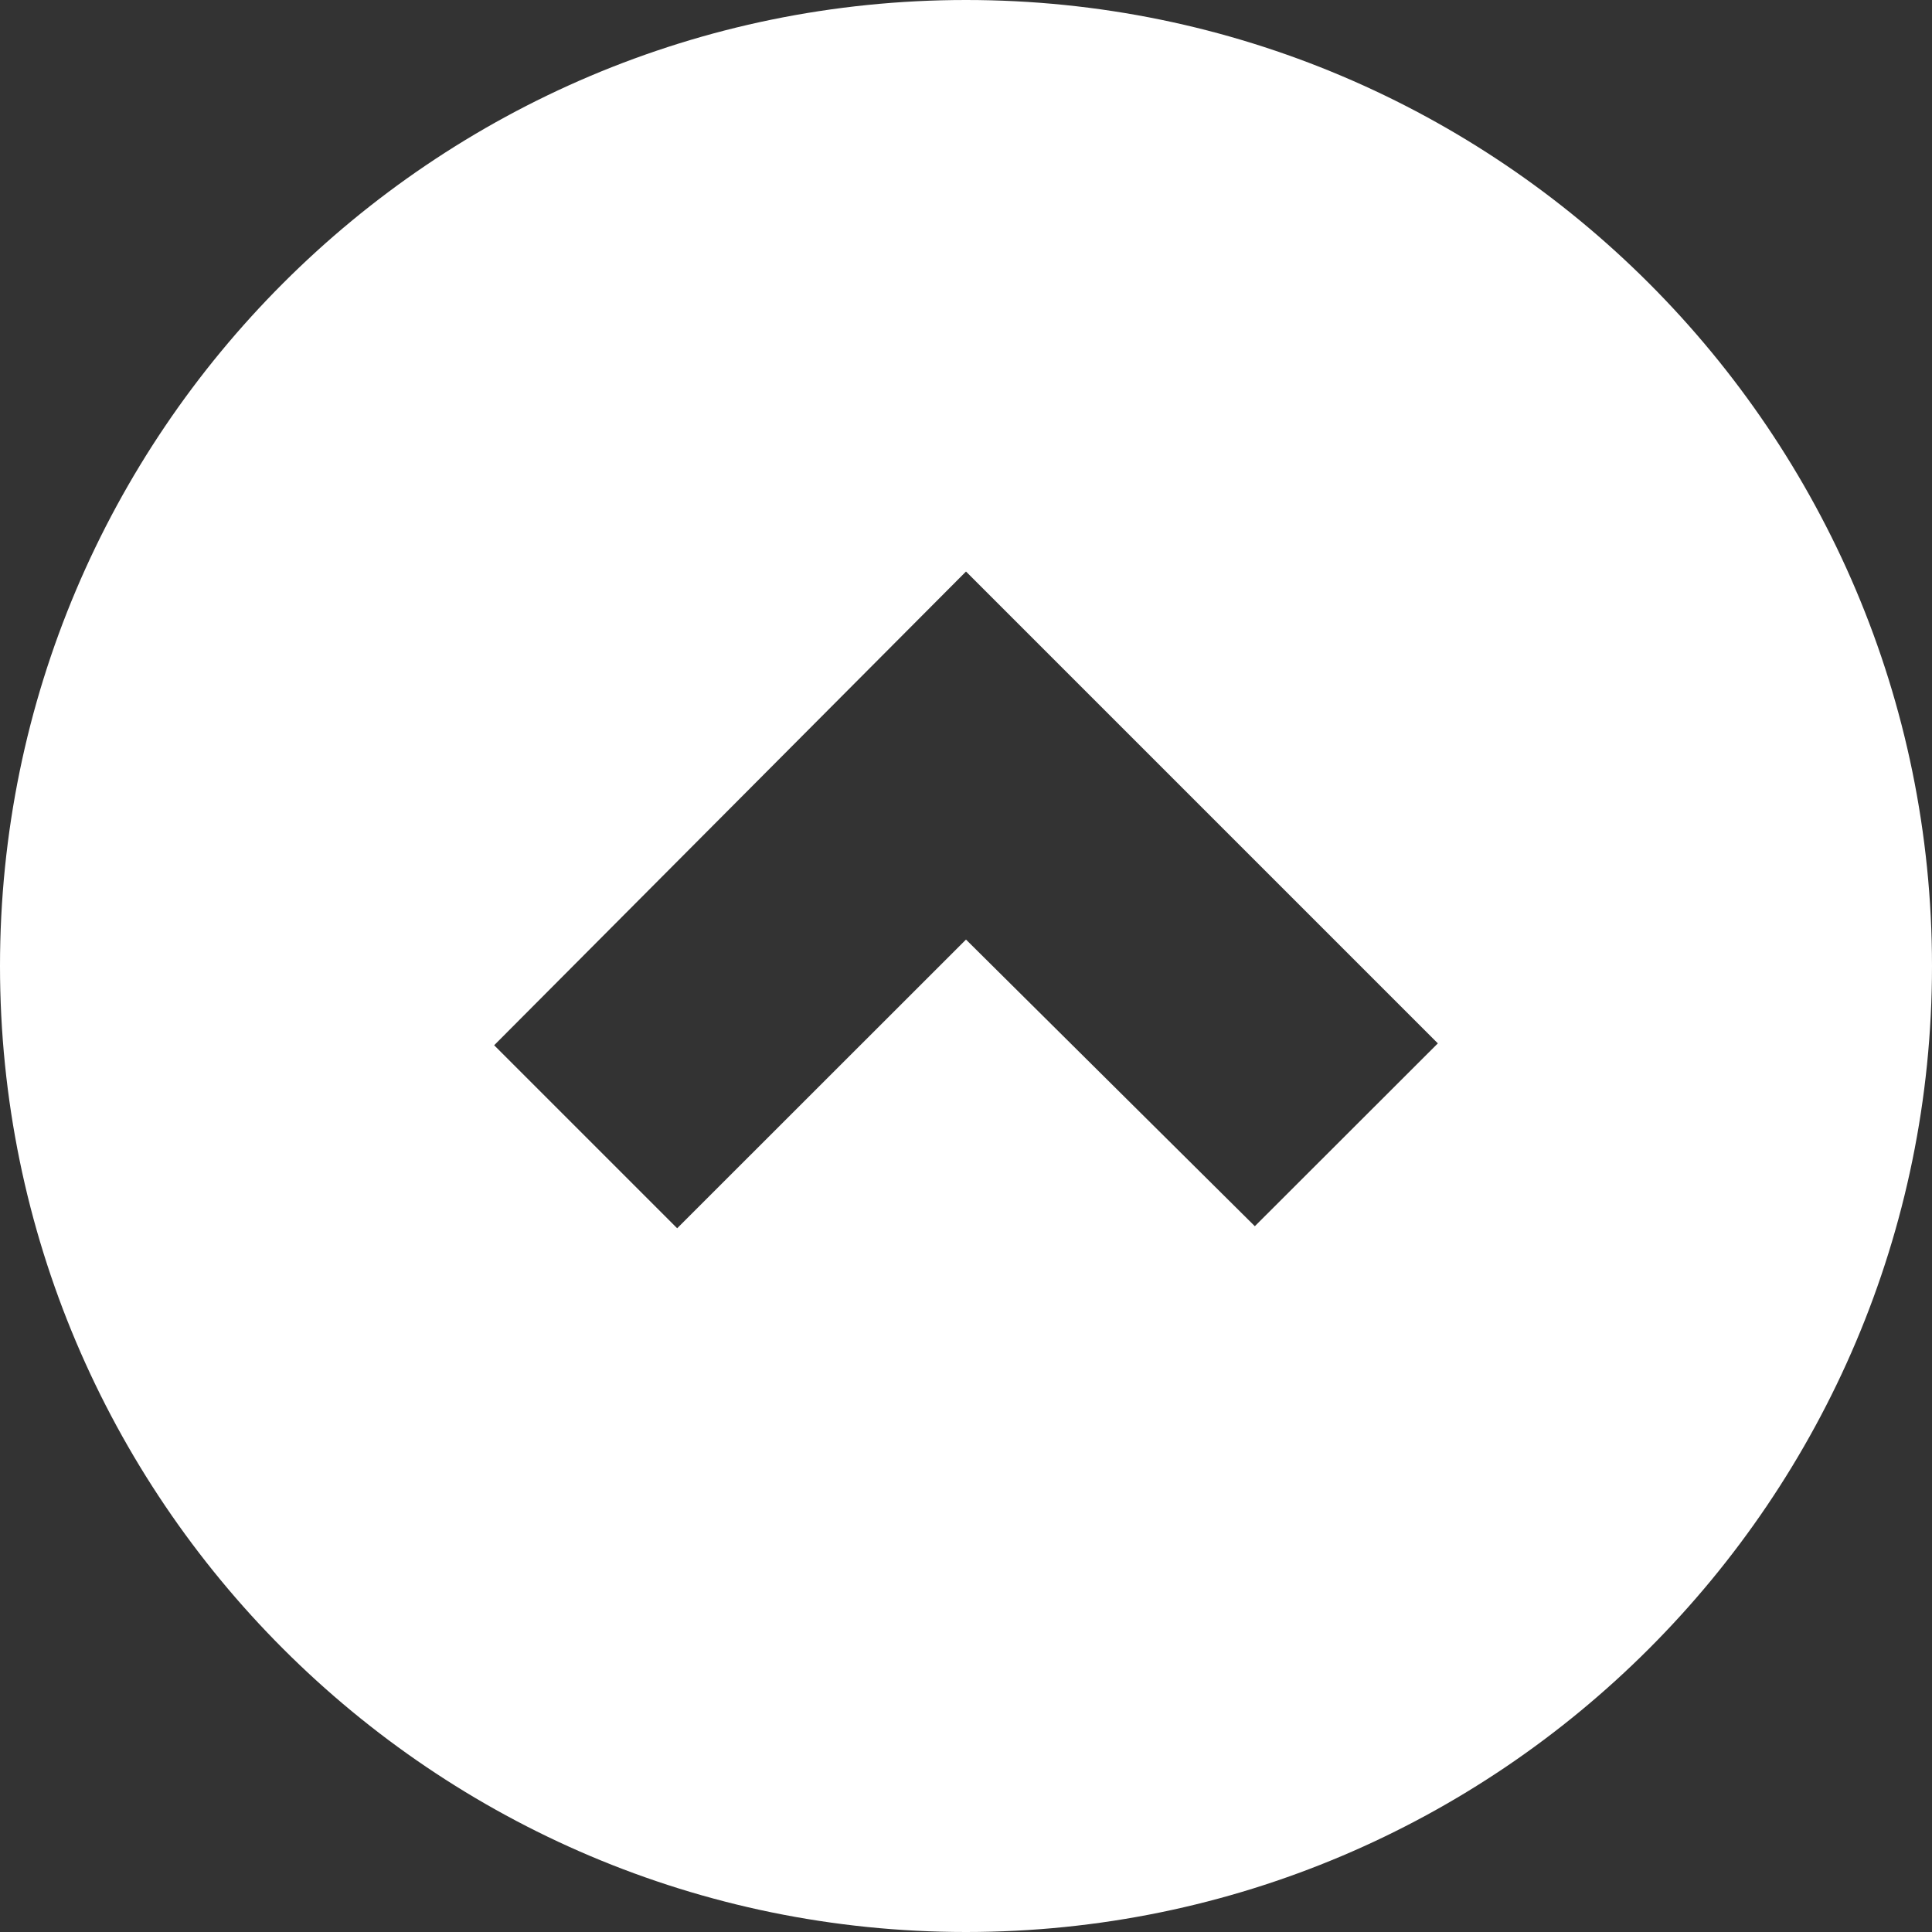 <?xml version="1.0" encoding="UTF-8" standalone="no"?><svg xmlns="http://www.w3.org/2000/svg" xmlns:xlink="http://www.w3.org/1999/xlink" fill="#000000" height="44" preserveAspectRatio="xMidYMid meet" version="1" viewBox="0.0 0.0 44.0 44.0" width="44" zoomAndPan="magnify"><rect x="0.0" y="0.0" width="44.0" height="44.0" fill="#333333" stroke="none"/><g id="change1_1"><path d="M 32.746 23.762 L 28.578 27.926 L 22 21.398 L 15.422 27.973 L 11.254 23.805 L 22 13.016 Z M 0 22 C 0 34.137 9.863 44 22 44 C 34.137 44 44 34.137 44 22 C 44 9.863 34.137 0 22 0 C 9.863 0 0 9.863 0 22" fill="#ffffff"/></g></svg>